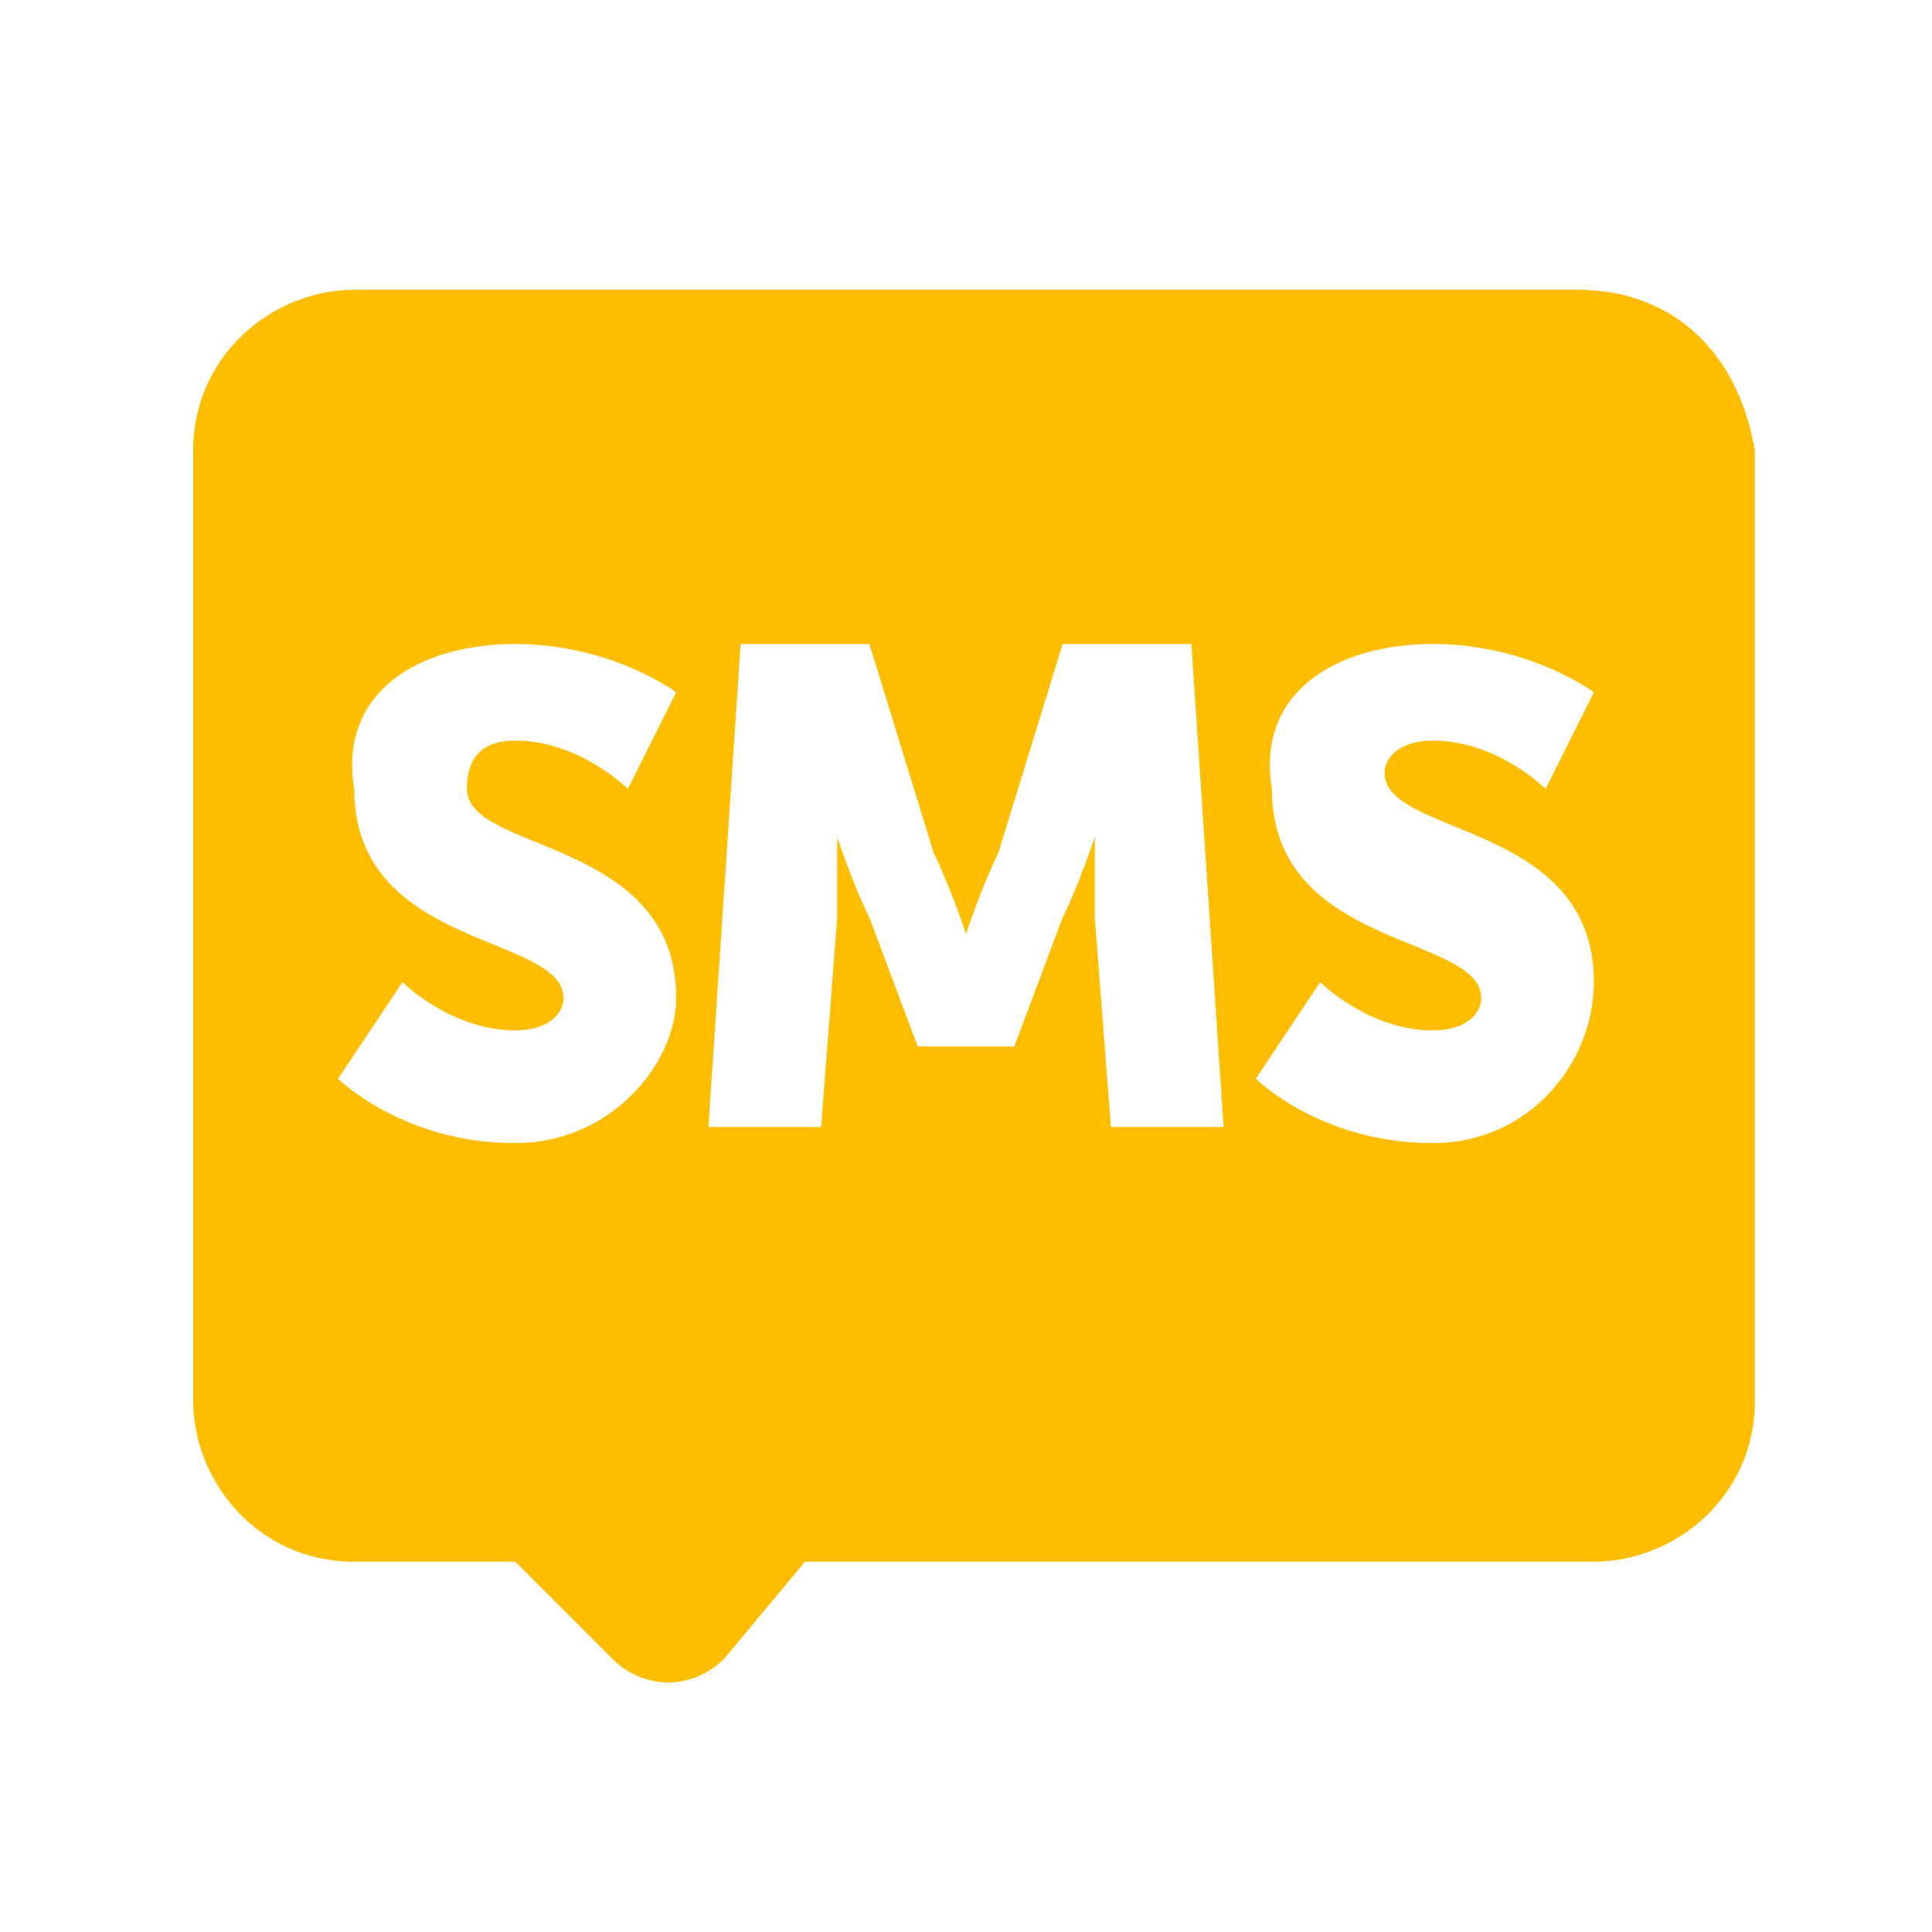 <?xml version="1.0" encoding="utf-8"?>
<!-- Generator: Adobe Illustrator 24.2.0, SVG Export Plug-In . SVG Version: 6.00 Build 0)  -->
<svg version="1.1" id="Warstwa_1" xmlns="http://www.w3.org/2000/svg" xmlns:xlink="http://www.w3.org/1999/xlink" x="0px" y="0px"
	 width="12px" height="12px" viewBox="0 0 12 12" style="enable-background:new 0 0 12 12;" xml:space="preserve">
<style type="text/css">
	.st0{fill:#FFBD00;}
</style>
<g>
	<path class="st0" d="M8.9,7.1c-0.7,0-1.1-0.4-1.1-0.4l0.4-0.6c0,0,0.3,0.3,0.7,0.3c0.2,0,0.3-0.1,0.3-0.2c0-0.4-1.3-0.3-1.3-1.3
		C7.8,4.3,8.3,4,8.9,4c0.6,0,1,0.3,1,0.3L9.6,4.9c0,0-0.3-0.3-0.7-0.3c-0.2,0-0.3,0.1-0.3,0.2c0,0.4,1.3,0.3,1.3,1.3
		C9.9,6.6,9.5,7.1,8.9,7.1L8.9,7.1z M6.9,7L6.8,5.7c0-0.2,0-0.5,0-0.5l0,0c0,0-0.1,0.3-0.2,0.5L6.3,6.5H5.7L5.4,5.7
		C5.3,5.5,5.2,5.2,5.2,5.2l0,0c0,0,0,0.3,0,0.5L5.1,7H4.4l0.2-3h0.8l0.4,1.3C5.9,5.5,6,5.8,6,5.8l0,0c0,0,0.1-0.3,0.2-0.5L6.6,4h0.8
		l0.2,3H6.9z M3.2,7.1c-0.7,0-1.1-0.4-1.1-0.4l0.4-0.6c0,0,0.3,0.3,0.7,0.3c0.2,0,0.3-0.1,0.3-0.2c0-0.4-1.3-0.3-1.3-1.3
		C2.1,4.3,2.6,4,3.2,4s1,0.3,1,0.3L3.9,4.9c0,0-0.3-0.3-0.7-0.3C3,4.6,2.9,4.7,2.9,4.9c0,0.4,1.3,0.3,1.3,1.3
		C4.2,6.6,3.8,7.1,3.2,7.1L3.2,7.1z M9.8,1.8H2.2c-0.5,0-1,0.4-1,1v5.9c0,0.5,0.4,1,1,1h1l0.6,0.6c0.2,0.2,0.5,0.2,0.7,0L5,9.7h4.9
		c0.5,0,1-0.4,1-1V2.8C10.8,2.2,10.4,1.8,9.8,1.8L9.8,1.8z"/>
</g>
</svg>
